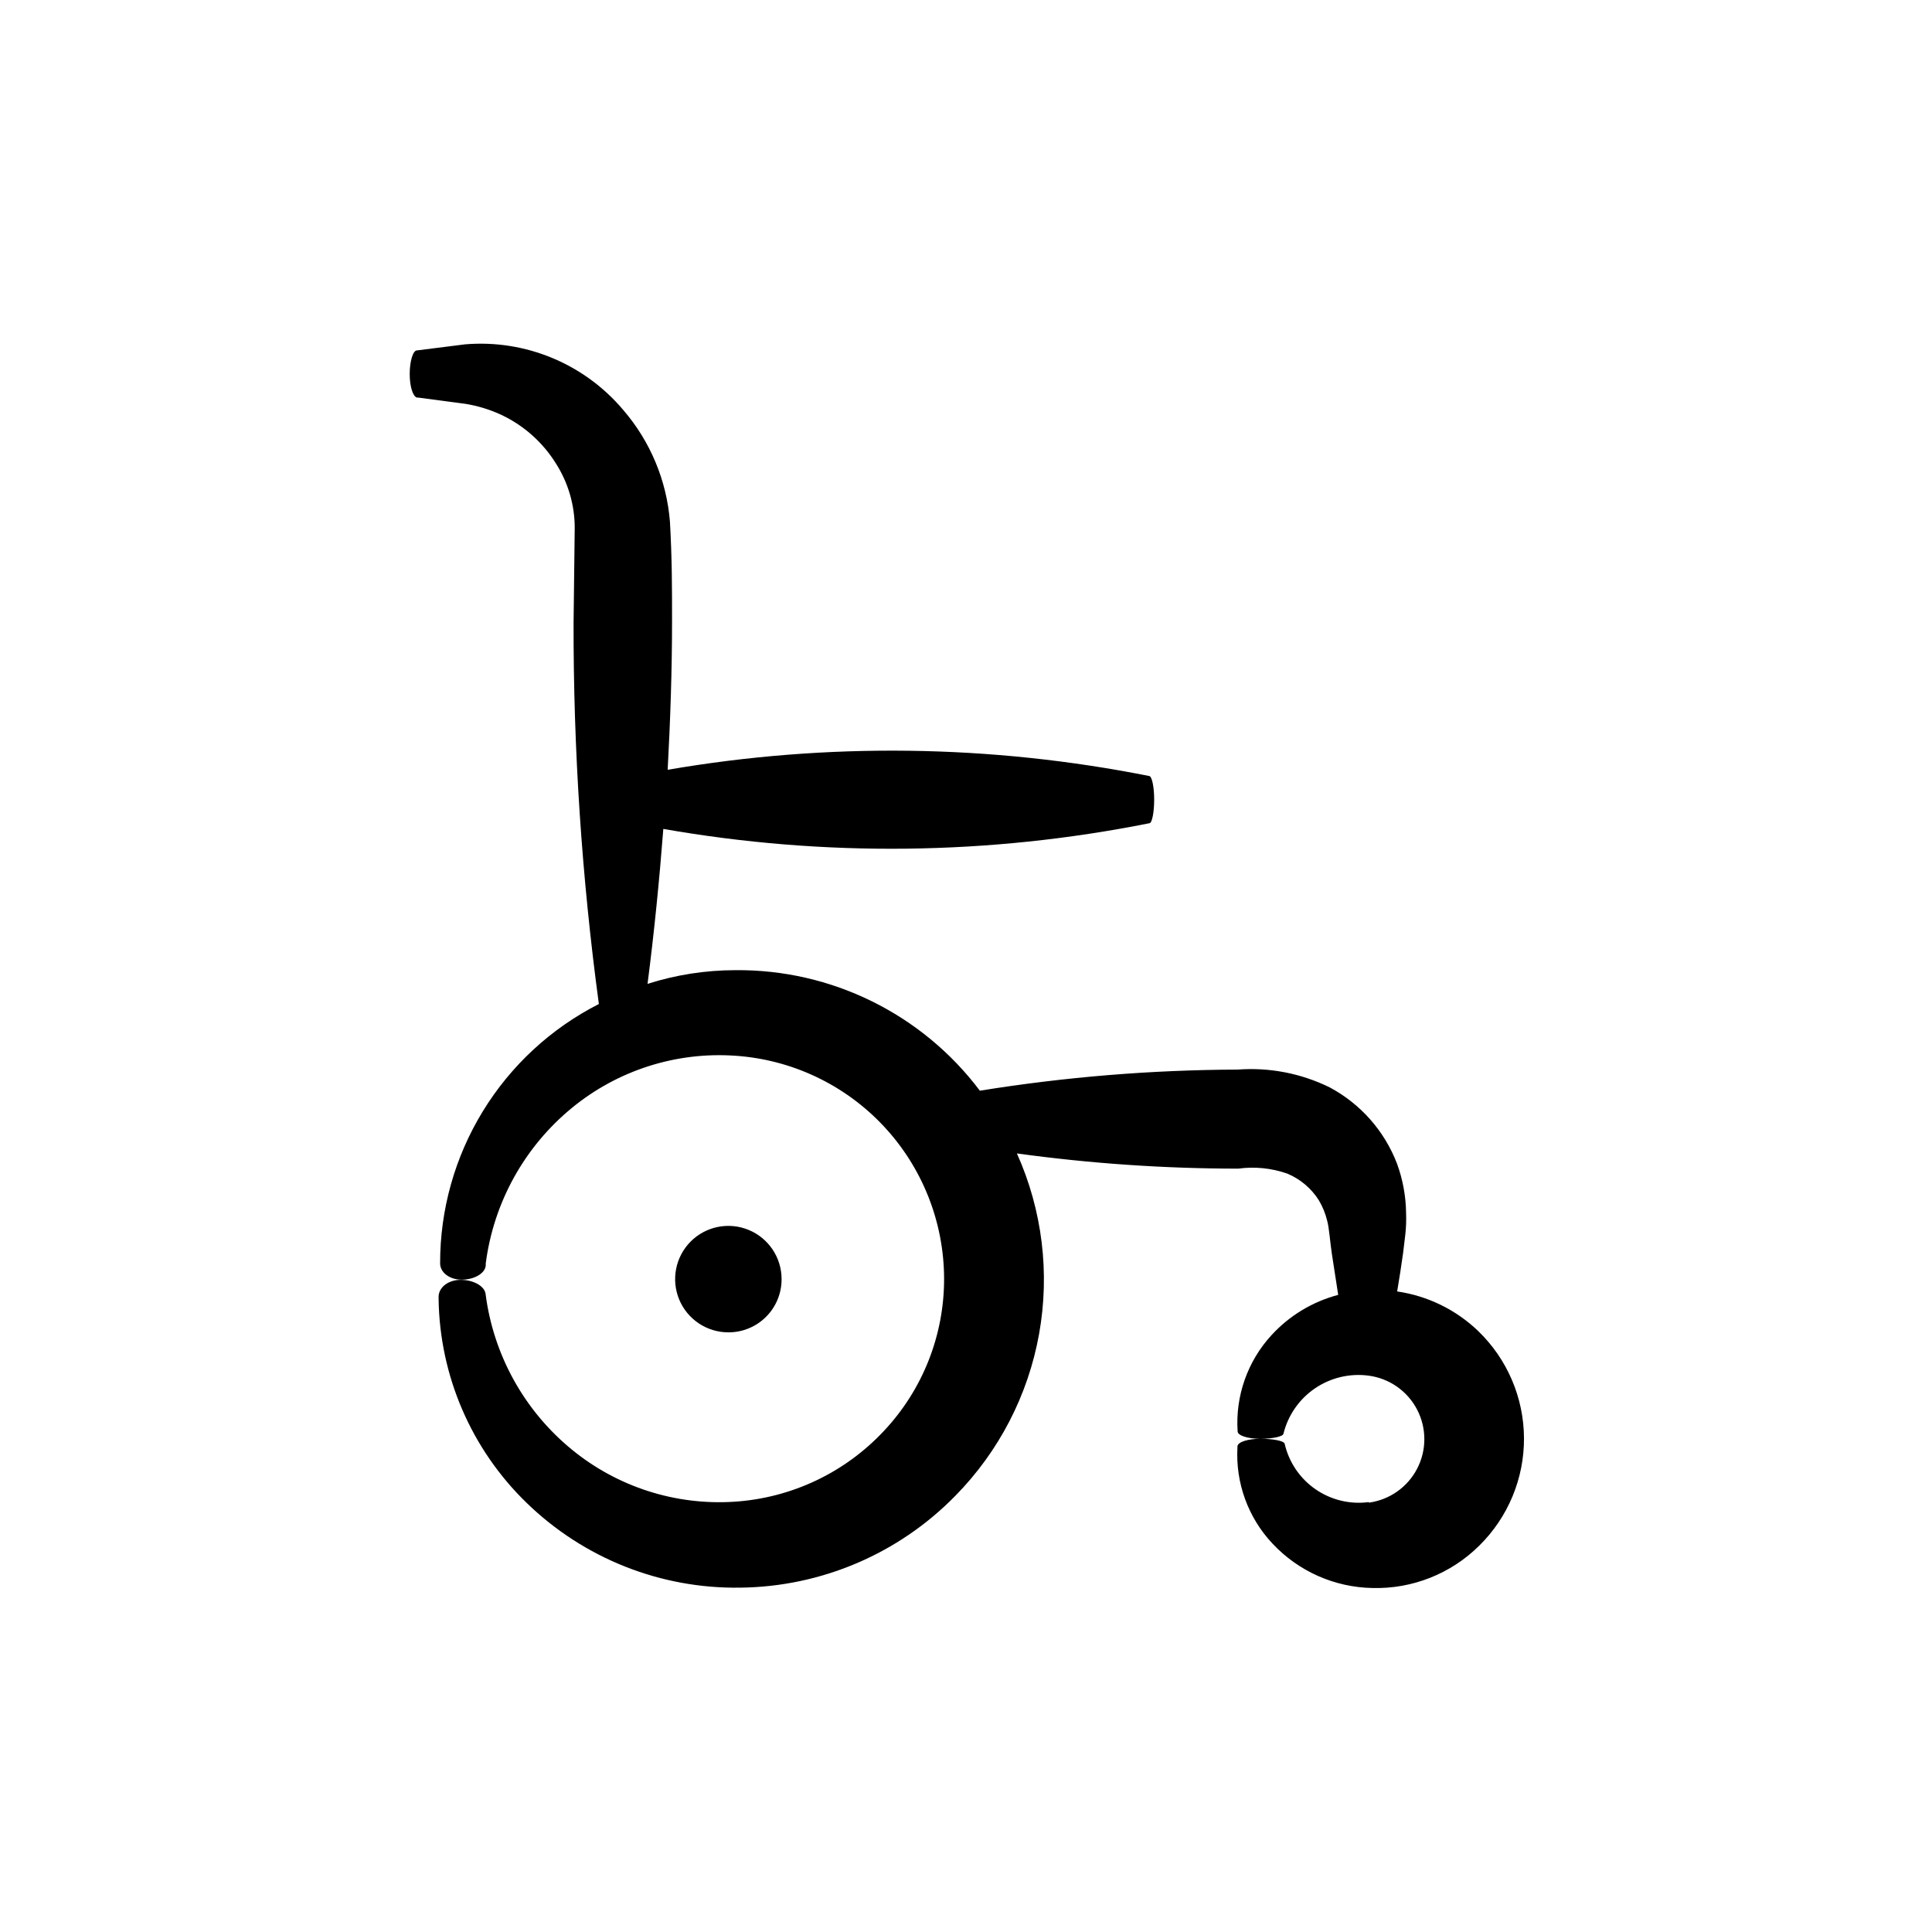 <?xml version="1.0" encoding="UTF-8"?>
<!-- Uploaded to: SVG Repo, www.svgrepo.com, Generator: SVG Repo Mixer Tools -->
<svg fill="#000000" width="800px" height="800px" version="1.1" viewBox="144 144 512 512" xmlns="http://www.w3.org/2000/svg">
 <g>
  <path d="m351.13 482.93c-0.02-5.707-3.477-10.836-8.754-13-5.281-2.168-11.344-0.938-15.363 3.109-4.019 4.051-5.203 10.121-3.004 15.387 2.203 5.262 7.359 8.68 13.066 8.66 3.742 0 7.336-1.492 9.973-4.152 2.641-2.656 4.109-6.258 4.082-10.004z"/>
  <path d="m506.75 542.07c-4.984 0.664-10.039-0.559-14.168-3.43-4.129-2.871-7.035-7.184-8.148-12.09-0.25-0.707-3.023-1.258-6.348-1.258-3.324 0-5.996 0.805-6.144 1.965v0.301h-0.004c-0.535 9.41 2.816 18.625 9.27 25.492 6.875 7.356 16.438 11.609 26.504 11.789 10.574 0.281 20.805-3.781 28.312-11.234 7.633-7.512 11.906-17.793 11.848-28.504-0.055-10.711-4.438-20.941-12.148-28.375-5.887-5.648-13.391-9.312-21.465-10.48 0.555-3.375 1.109-6.75 1.562-10.078l0.605-5.039v0.004c0.207-1.875 0.273-3.758 0.199-5.644-0.051-4.488-0.867-8.934-2.418-13.148-3.32-8.633-9.633-15.781-17.785-20.152-7.59-3.742-16.043-5.379-24.484-4.734-22.863 0.082-45.691 1.953-68.266 5.59-15.312-20.34-39.379-32.195-64.84-31.941-7.883 0.012-15.715 1.234-23.227 3.629 1.762-13.703 3.125-27.355 4.18-41.059h0.004c42.664 7.484 86.348 6.969 128.82-1.512 0.707 0 1.258-2.973 1.258-6.246 0-3.273-0.555-6.047-1.258-6.246v-0.004c-42.094-8.383-85.371-8.945-127.67-1.664 0.707-13.199 1.16-26.348 1.16-39.551 0-8.766 0-16.223-0.555-26.148v0.004c-0.863-10.961-5.207-21.355-12.395-29.676-10.316-12.227-25.918-18.707-41.863-17.379l-12.797 1.613c-1.059 0-1.914 2.922-1.914 6.246s0.855 5.996 1.914 6.246h0.301l12.543 1.664c3.367 0.547 6.641 1.562 9.727 3.019 5.844 2.801 10.77 7.203 14.207 12.699 3.293 5.121 5.043 11.086 5.039 17.18l-0.301 24.836h-0.004c-0.074 33.887 2.168 67.738 6.703 101.32-12.676 6.449-23.32 16.285-30.746 28.418-7.426 12.129-11.344 26.078-11.324 40.301 0 2.469 2.57 4.383 5.844 4.332 3.273-0.051 6.047-1.664 6.246-3.727v-0.555c2.082-16.191 10.285-30.977 22.926-41.312 12.102-9.902 27.523-14.82 43.125-13.754 15.008 0.996 29.074 7.652 39.363 18.621 10.285 10.973 16.027 25.438 16.055 40.477 0.023 14.973-5.668 29.391-15.918 40.305-10.352 11.102-24.555 17.824-39.699 18.793-15.598 1.012-30.996-3.941-43.078-13.855-12.602-10.332-20.77-25.098-22.82-41.262-0.301-2.016-3.125-3.629-6.449-3.68s-5.945 1.914-5.996 4.434v0.656c0.289 20.387 8.684 39.82 23.324 54.008 15.141 14.719 35.52 22.805 56.629 22.473 21.496-0.238 42.012-9.008 57.031-24.387 11.523-11.723 19.242-26.648 22.148-42.828 2.902-16.18 0.855-32.859-5.875-47.855 19.434 2.668 39.027 4.016 58.645 4.027 4.375-0.594 8.828-0.145 12.996 1.312 3.449 1.438 6.367 3.898 8.363 7.051 1.012 1.691 1.758 3.527 2.219 5.441 0.504 1.664 0.805 5.996 1.258 8.867s1.109 7.203 1.664 10.781c-6.797 1.793-12.934 5.5-17.684 10.684-6.348 6.914-9.586 16.125-8.969 25.492 0 1.109 2.719 1.965 5.996 1.965 3.273 0 5.996-0.605 6.144-1.309v-0.004c1.199-4.91 4.176-9.203 8.352-12.047 4.18-2.848 9.262-4.047 14.27-3.367 5.481 0.734 10.258 4.094 12.809 9 2.547 4.906 2.547 10.746 0 15.652-2.551 4.906-7.328 8.266-12.809 9z"/>
 </g>
</svg>